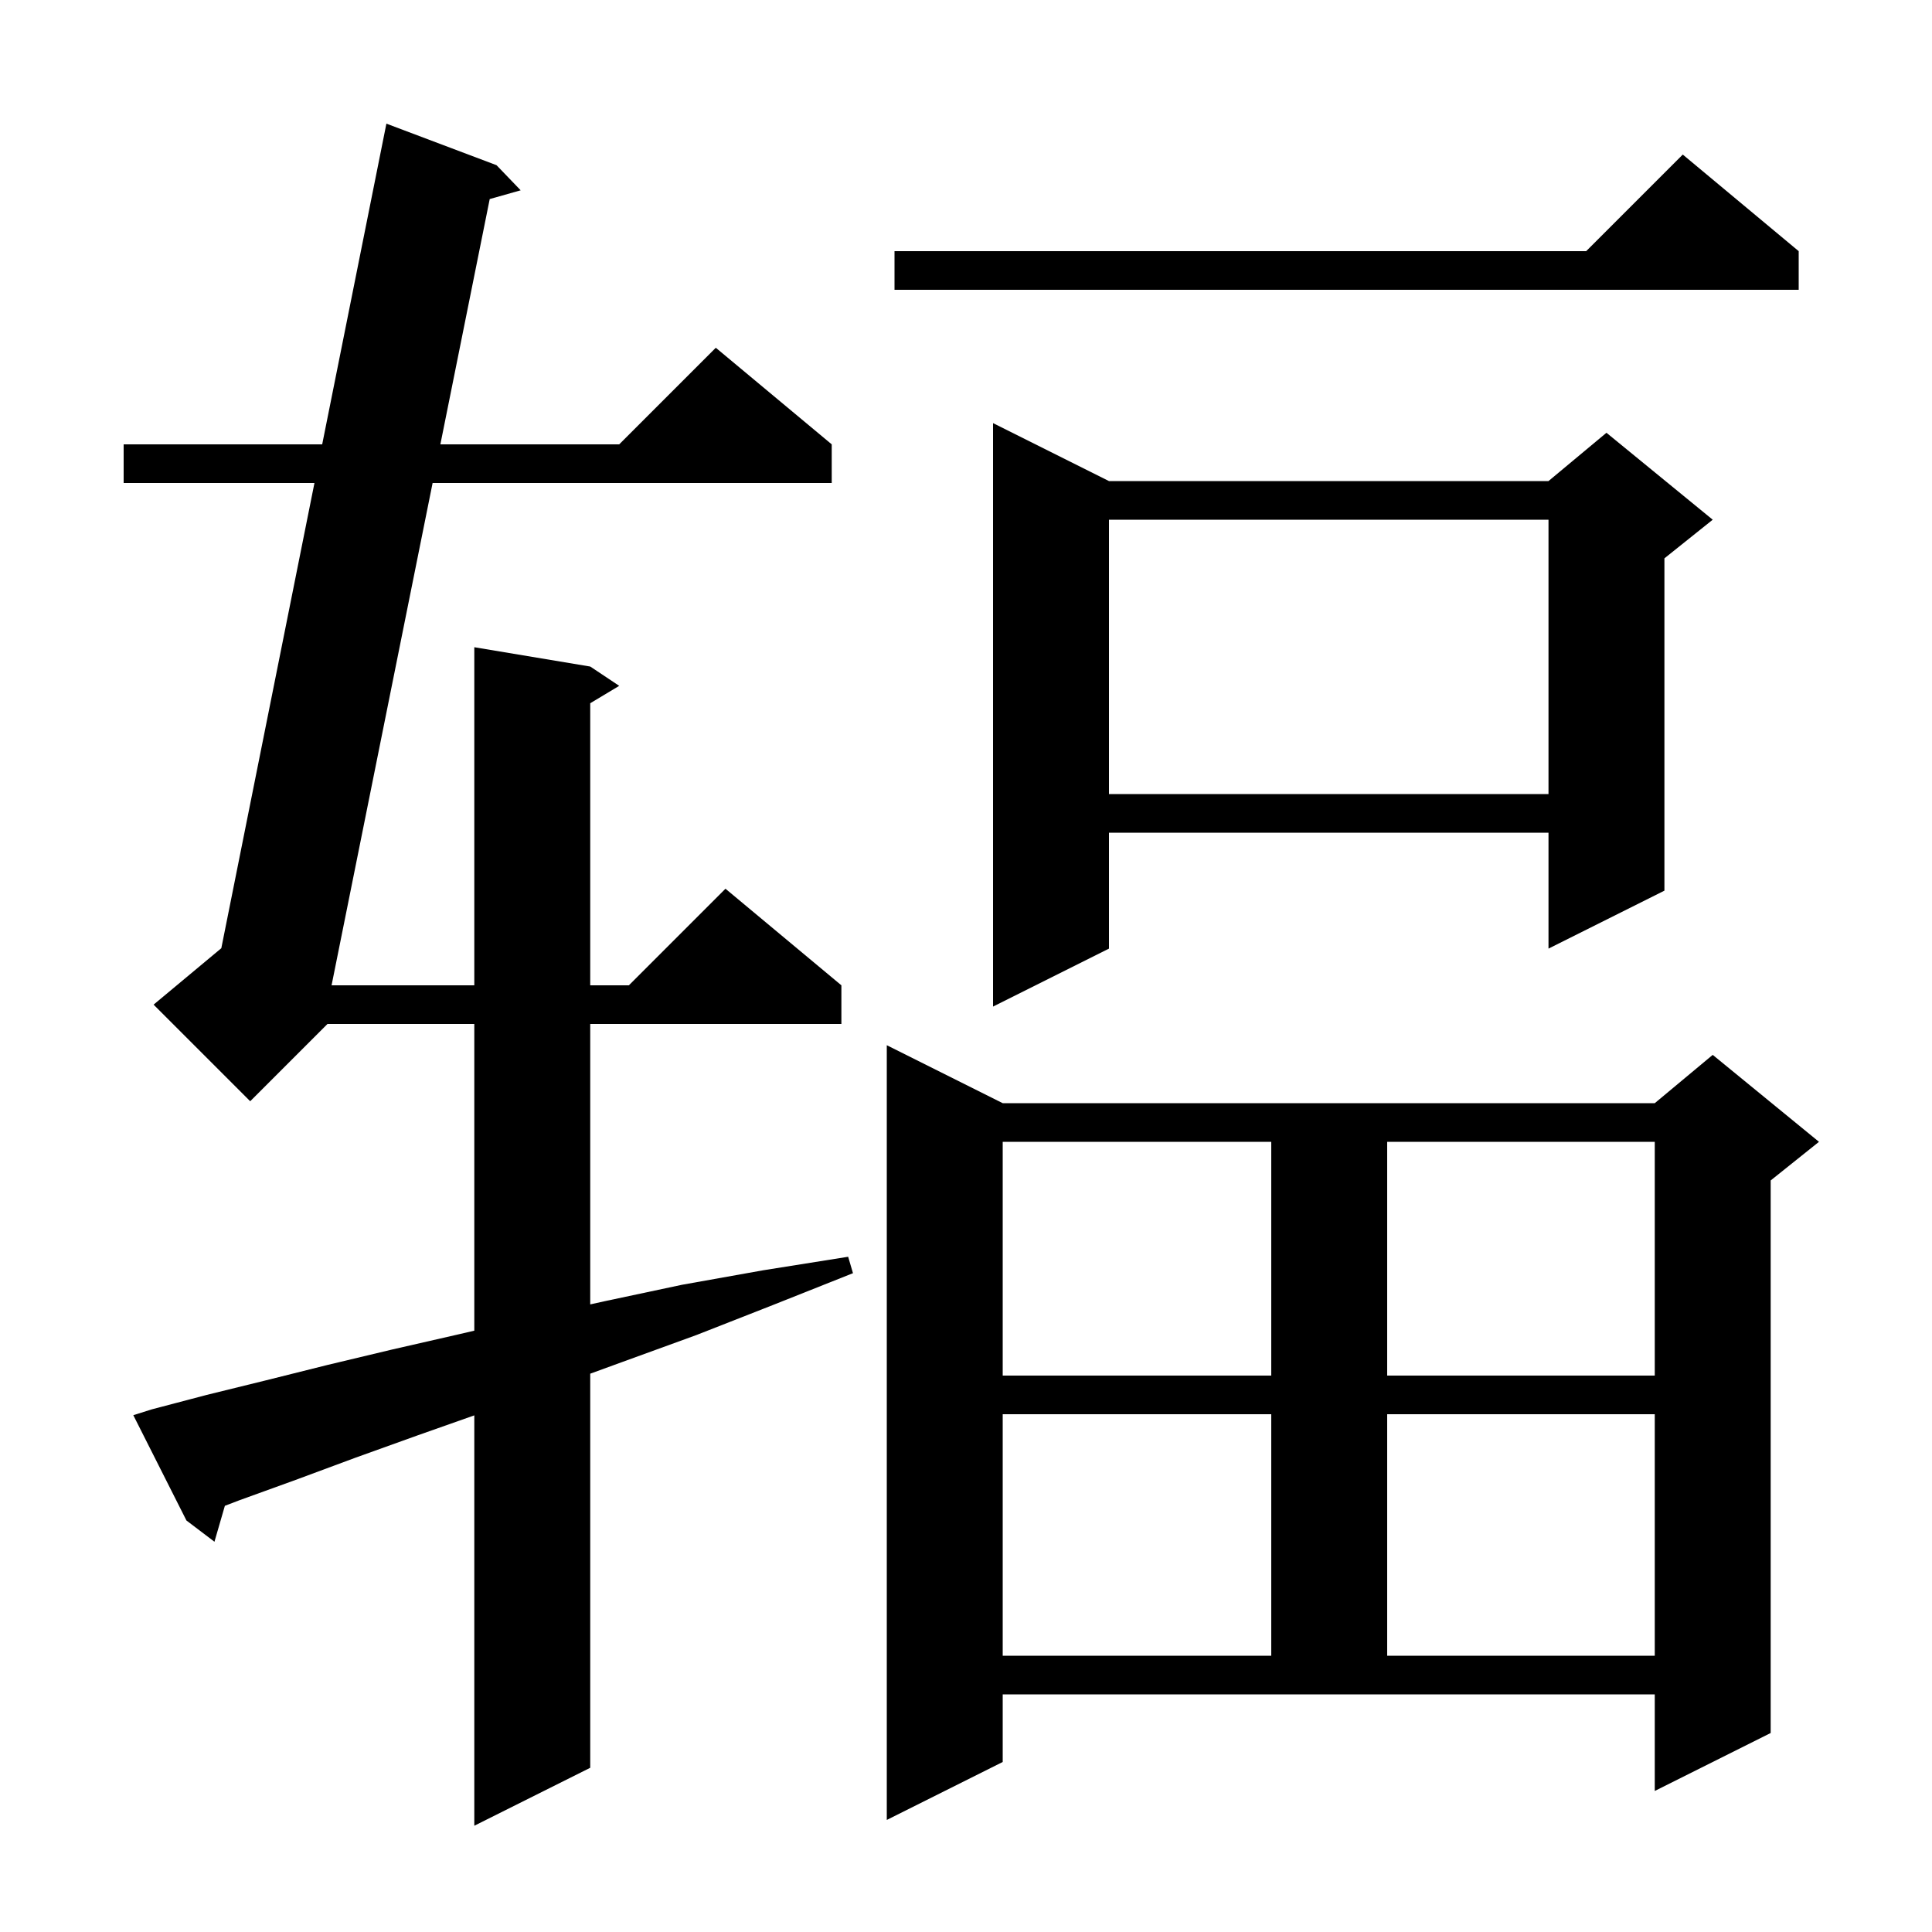 <svg xmlns="http://www.w3.org/2000/svg" xmlns:xlink="http://www.w3.org/1999/xlink" version="1.1" baseProfile="full" viewBox="0 0 200 200" width="200" height="200">
<g fill="black">
<path d="M 15.7 145.9 L 21.4 144.4 L 27.5 142.9 L 33.9 141.3 L 40.6 139.7 L 47.6 138.1 L 49.1 137.751 L 49.1 106.0 L 33.9 106.0 L 25.9 114.0 L 15.9 104.0 L 22.911 98.158 L 32.552 50.0 L 12.8 50.0 L 12.8 46.0 L 33.353 46.0 L 40.0 12.8 L 51.4 17.1 L 53.9 19.7 L 50.695 20.607 L 45.587 46.0 L 64.1 46.0 L 74.1 36.0 L 86.1 46.0 L 86.1 50.0 L 44.783 50.0 L 34.324 102.0 L 49.1 102.0 L 49.1 67.0 L 61.1 69.0 L 64.1 71.0 L 61.1 72.8 L 61.1 102.0 L 65.1 102.0 L 75.1 92.0 L 87.1 102.0 L 87.1 106.0 L 61.1 106.0 L 61.1 135.031 L 62.6 134.7 L 70.6 133.0 L 79.0 131.5 L 87.8 130.1 L 88.3 131.8 L 80.0 135.1 L 72.1 138.2 L 64.4 141.0 L 61.1 142.204 L 61.1 183.0 L 49.1 189.0 L 49.1 146.518 L 43.2 148.6 L 36.8 150.9 L 30.6 153.2 L 24.8 155.3 L 23.278 155.881 L 22.2 159.6 L 19.3 157.4 L 13.8 146.5 Z M 103.8 182.4 L 91.8 188.4 L 91.8 108.2 L 103.8 114.2 L 171.3 114.2 L 177.3 109.2 L 188.3 118.2 L 183.3 122.2 L 183.3 179.4 L 171.3 185.4 L 171.3 175.4 L 103.8 175.4 Z M 103.8 146.4 L 103.8 171.4 L 131.6 171.4 L 131.6 146.4 Z M 143.6 146.4 L 143.6 171.4 L 171.3 171.4 L 171.3 146.4 Z M 103.8 118.2 L 103.8 142.4 L 131.6 142.4 L 131.6 118.2 Z M 143.6 118.2 L 143.6 142.4 L 171.3 142.4 L 171.3 118.2 Z M 114.8 49.8 L 160.3 49.8 L 166.3 44.8 L 177.3 53.8 L 172.3 57.8 L 172.3 92.2 L 160.3 98.2 L 160.3 86.2 L 114.8 86.2 L 114.8 98.2 L 102.8 104.2 L 102.8 43.8 Z M 114.8 53.8 L 114.8 82.2 L 160.3 82.2 L 160.3 53.8 Z M 186.2 26.0 L 186.2 30.0 L 92.6 30.0 L 92.6 26.0 L 164.2 26.0 L 174.2 16.0 Z " />
</g>
</svg>
